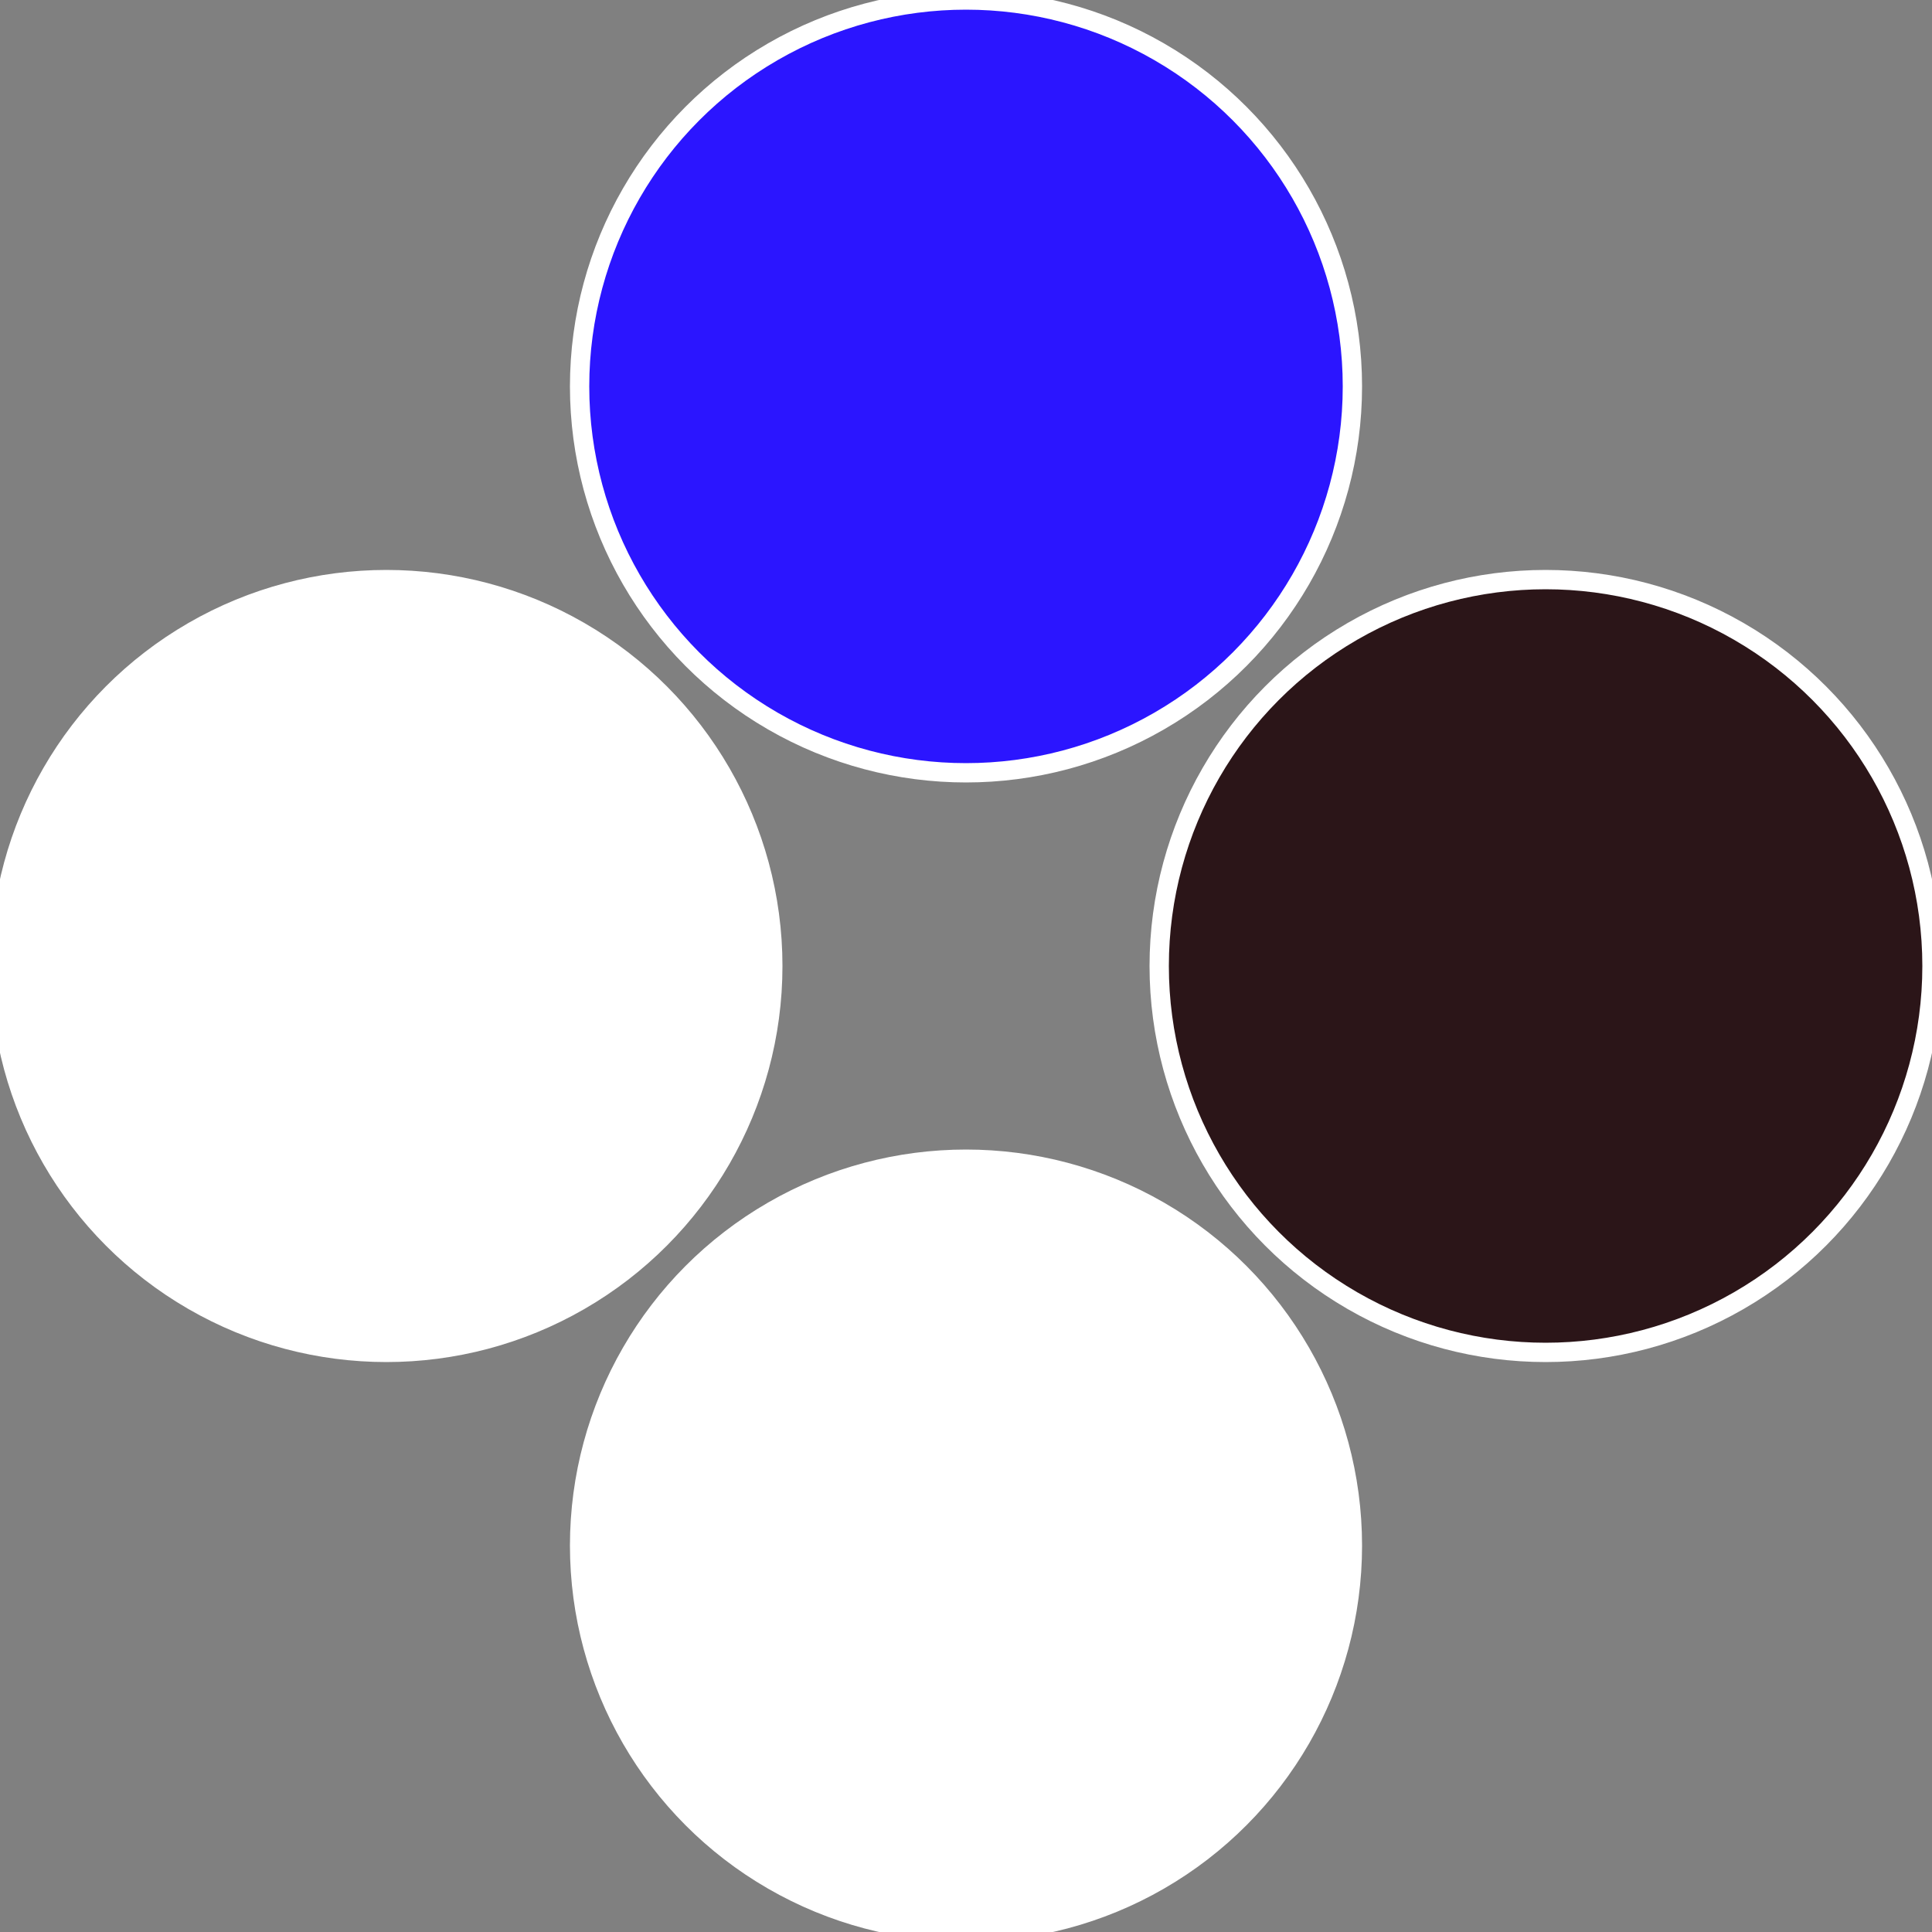 <?xml version="1.0" standalone="no"?>
<svg width="500" height="500" viewBox="-1 -1 2 2" xmlns="http://www.w3.org/2000/svg">
 
                <rect x="-1" y="-1" width="2" height="2" fill="#808080" stroke="none"/>
 
                <circle cx="0.6" cy="0" r="0.4" fill="#2b151875ffffffffffffd51e" stroke="#fff" stroke-width="1%" />
             
                <circle cx="3.6739403974421E-17" cy="0.6" r="0.4" fill="#ffffffffffffd51e2b15ffffffffffffed79" stroke="#fff" stroke-width="1%" />
             
                <circle cx="-0.6" cy="7.3478807948841E-17" r="0.4" fill="#ffffffffffffd51effffffffffffe7be2b15" stroke="#fff" stroke-width="1%" />
             
                <circle cx="-1.1021821192326E-16" cy="-0.6" r="0.4" fill="#2b15ffffffffffffd51e12ba" stroke="#fff" stroke-width="1%" />
            </svg>
